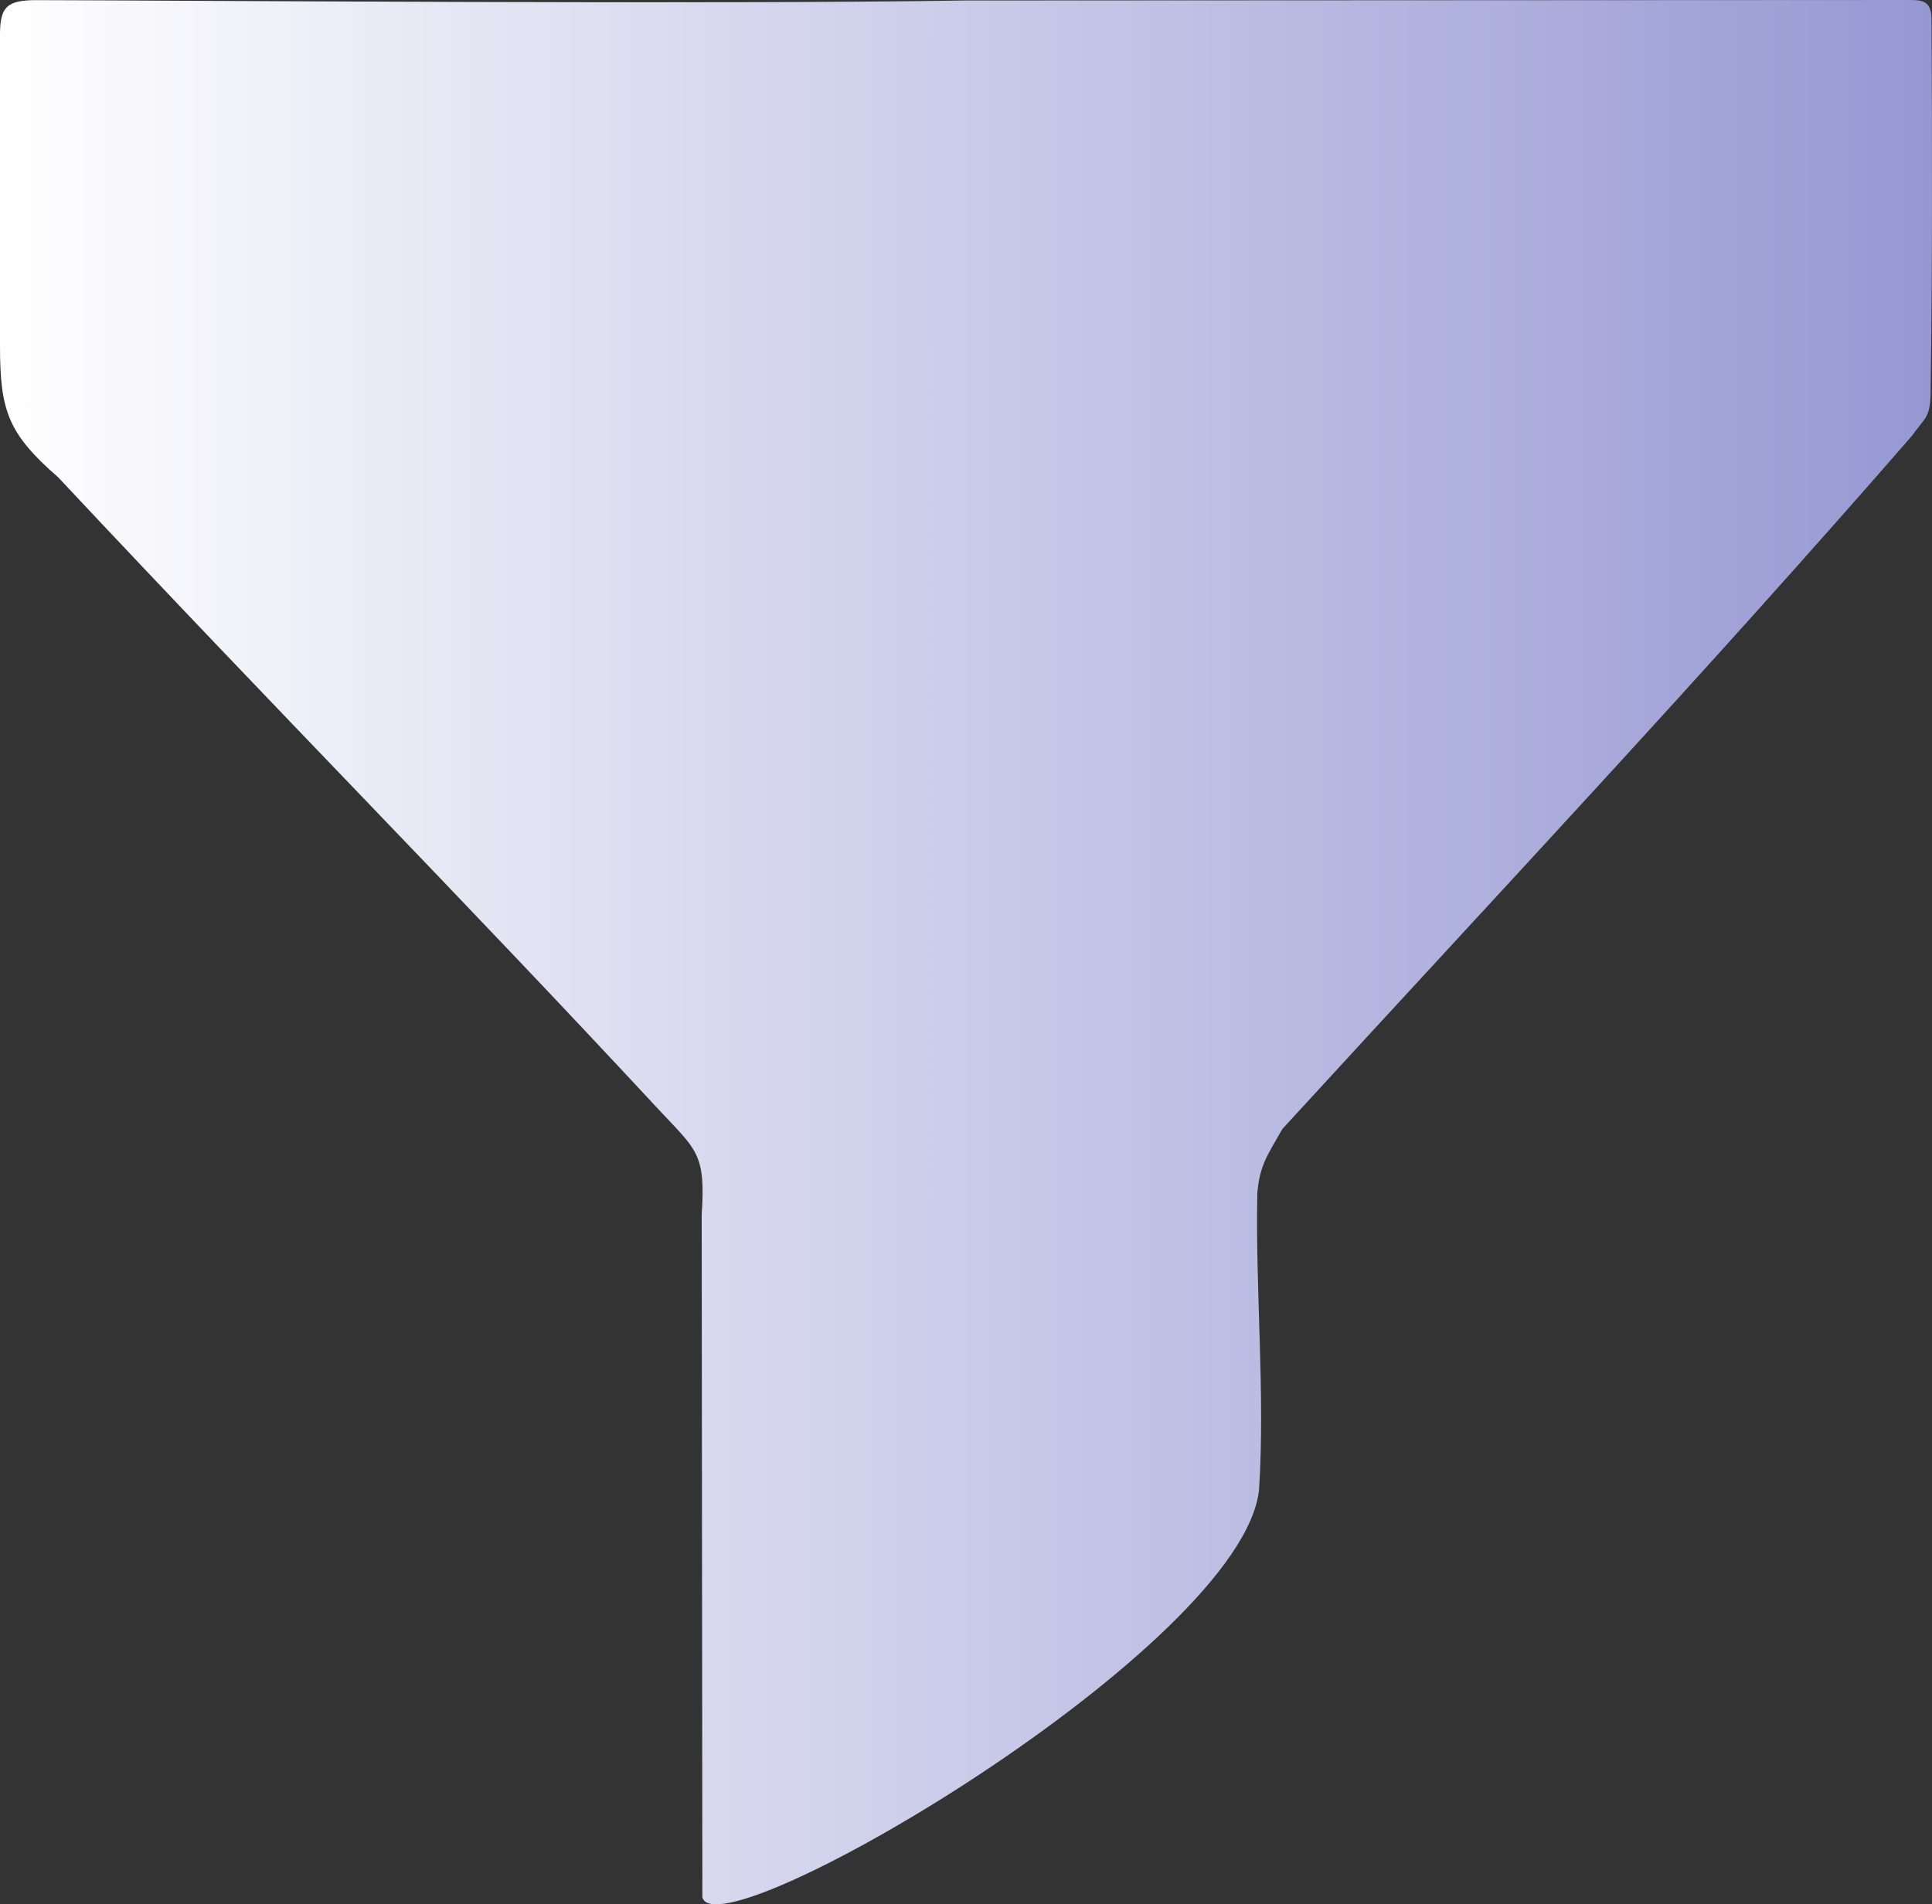 <?xml version="1.0" encoding="UTF-8" standalone="no"?>
<!-- Created with Inkscape (http://www.inkscape.org/) -->

<svg
   width="146.553mm"
   height="144.465mm"
   viewBox="0 0 146.553 144.465"
   version="1.1"
   id="svg5"
   xml:space="preserve"
   inkscape:export-filename="filter.svg"
   inkscape:export-xdpi="96"
   inkscape:export-ydpi="96"
   xmlns:inkscape="http://www.inkscape.org/namespaces/inkscape"
   xmlns:sodipodi="http://sodipodi.sourceforge.net/DTD/sodipodi-0.dtd"
   xmlns:xlink="http://www.w3.org/1999/xlink"
   xmlns="http://www.w3.org/2000/svg"
   xmlns:svg="http://www.w3.org/2000/svg"><rect x="0" y="0" width="146.553" height="144.465" fill="#333333" stroke="none"/><sodipodi:namedview
     id="namedview7"
     pagecolor="#505050"
     bordercolor="#ffffff"
     borderopacity="1"
     inkscape:showpageshadow="0"
     inkscape:pageopacity="0"
     inkscape:pagecheckerboard="1"
     inkscape:deskcolor="#505050"
     inkscape:document-units="mm"
     showgrid="false" /><defs
     id="defs2"><linearGradient
       inkscape:collect="always"
       id="linearGradient5689"><stop
         style="stop-color:#ffffff;stop-opacity:1;"
         offset="0"
         id="stop5685" /><stop
         style="stop-color:#9698d3;stop-opacity:1;"
         offset="1"
         id="stop5687" /></linearGradient><linearGradient
       inkscape:collect="always"
       xlink:href="#linearGradient5689"
       id="linearGradient5691"
       x1="31.767"
       y1="137.46"
       x2="178.32"
       y2="137.46"
       gradientUnits="userSpaceOnUse" /></defs><g
     inkscape:label="Layer 1"
     inkscape:groupmode="layer"
     id="layer1"
     transform="translate(-31.767,-65.228)"><path
       style="fill:url(#linearGradient5691);fill-opacity:1;stroke-width:0.109"
       d="m 85.046,209.161 c -0.017,-17.27 -0.035,-34.54 -0.052,-51.811 0.323,-4.669 -0.432,-4.901 -3.309,-7.999 C 66.354,132.842 53.168,119.576 36.18,101.438 32.372,98.119 31.767,96.399 31.767,91.442 V 67.803 c 0.009,-2.103 0.575,-2.57 2.816,-2.565 11.14,0.024 51.857,0.334 70.389,0.026 l 71.687,-0.036 c 1.219,-0.006 1.603,0.281 1.625,1.501 0.047,8.8 0.069,19.42 -0.068,27.791 0.019,2.477 -0.349,2.245 -1.399,3.751 -16.095,18.486 -30.979,34.28 -47.777,52.606 -1.123,1.997 -1.703,2.685 -1.898,4.851 -0.154,7.404 0.601,15.184 0.132,22.491 -1.19,11.911 -41.062,35.29 -42.227,30.944 z"
       id="path5574"
       sodipodi:nodetypes="cccccccccccccccc" /></g></svg>
